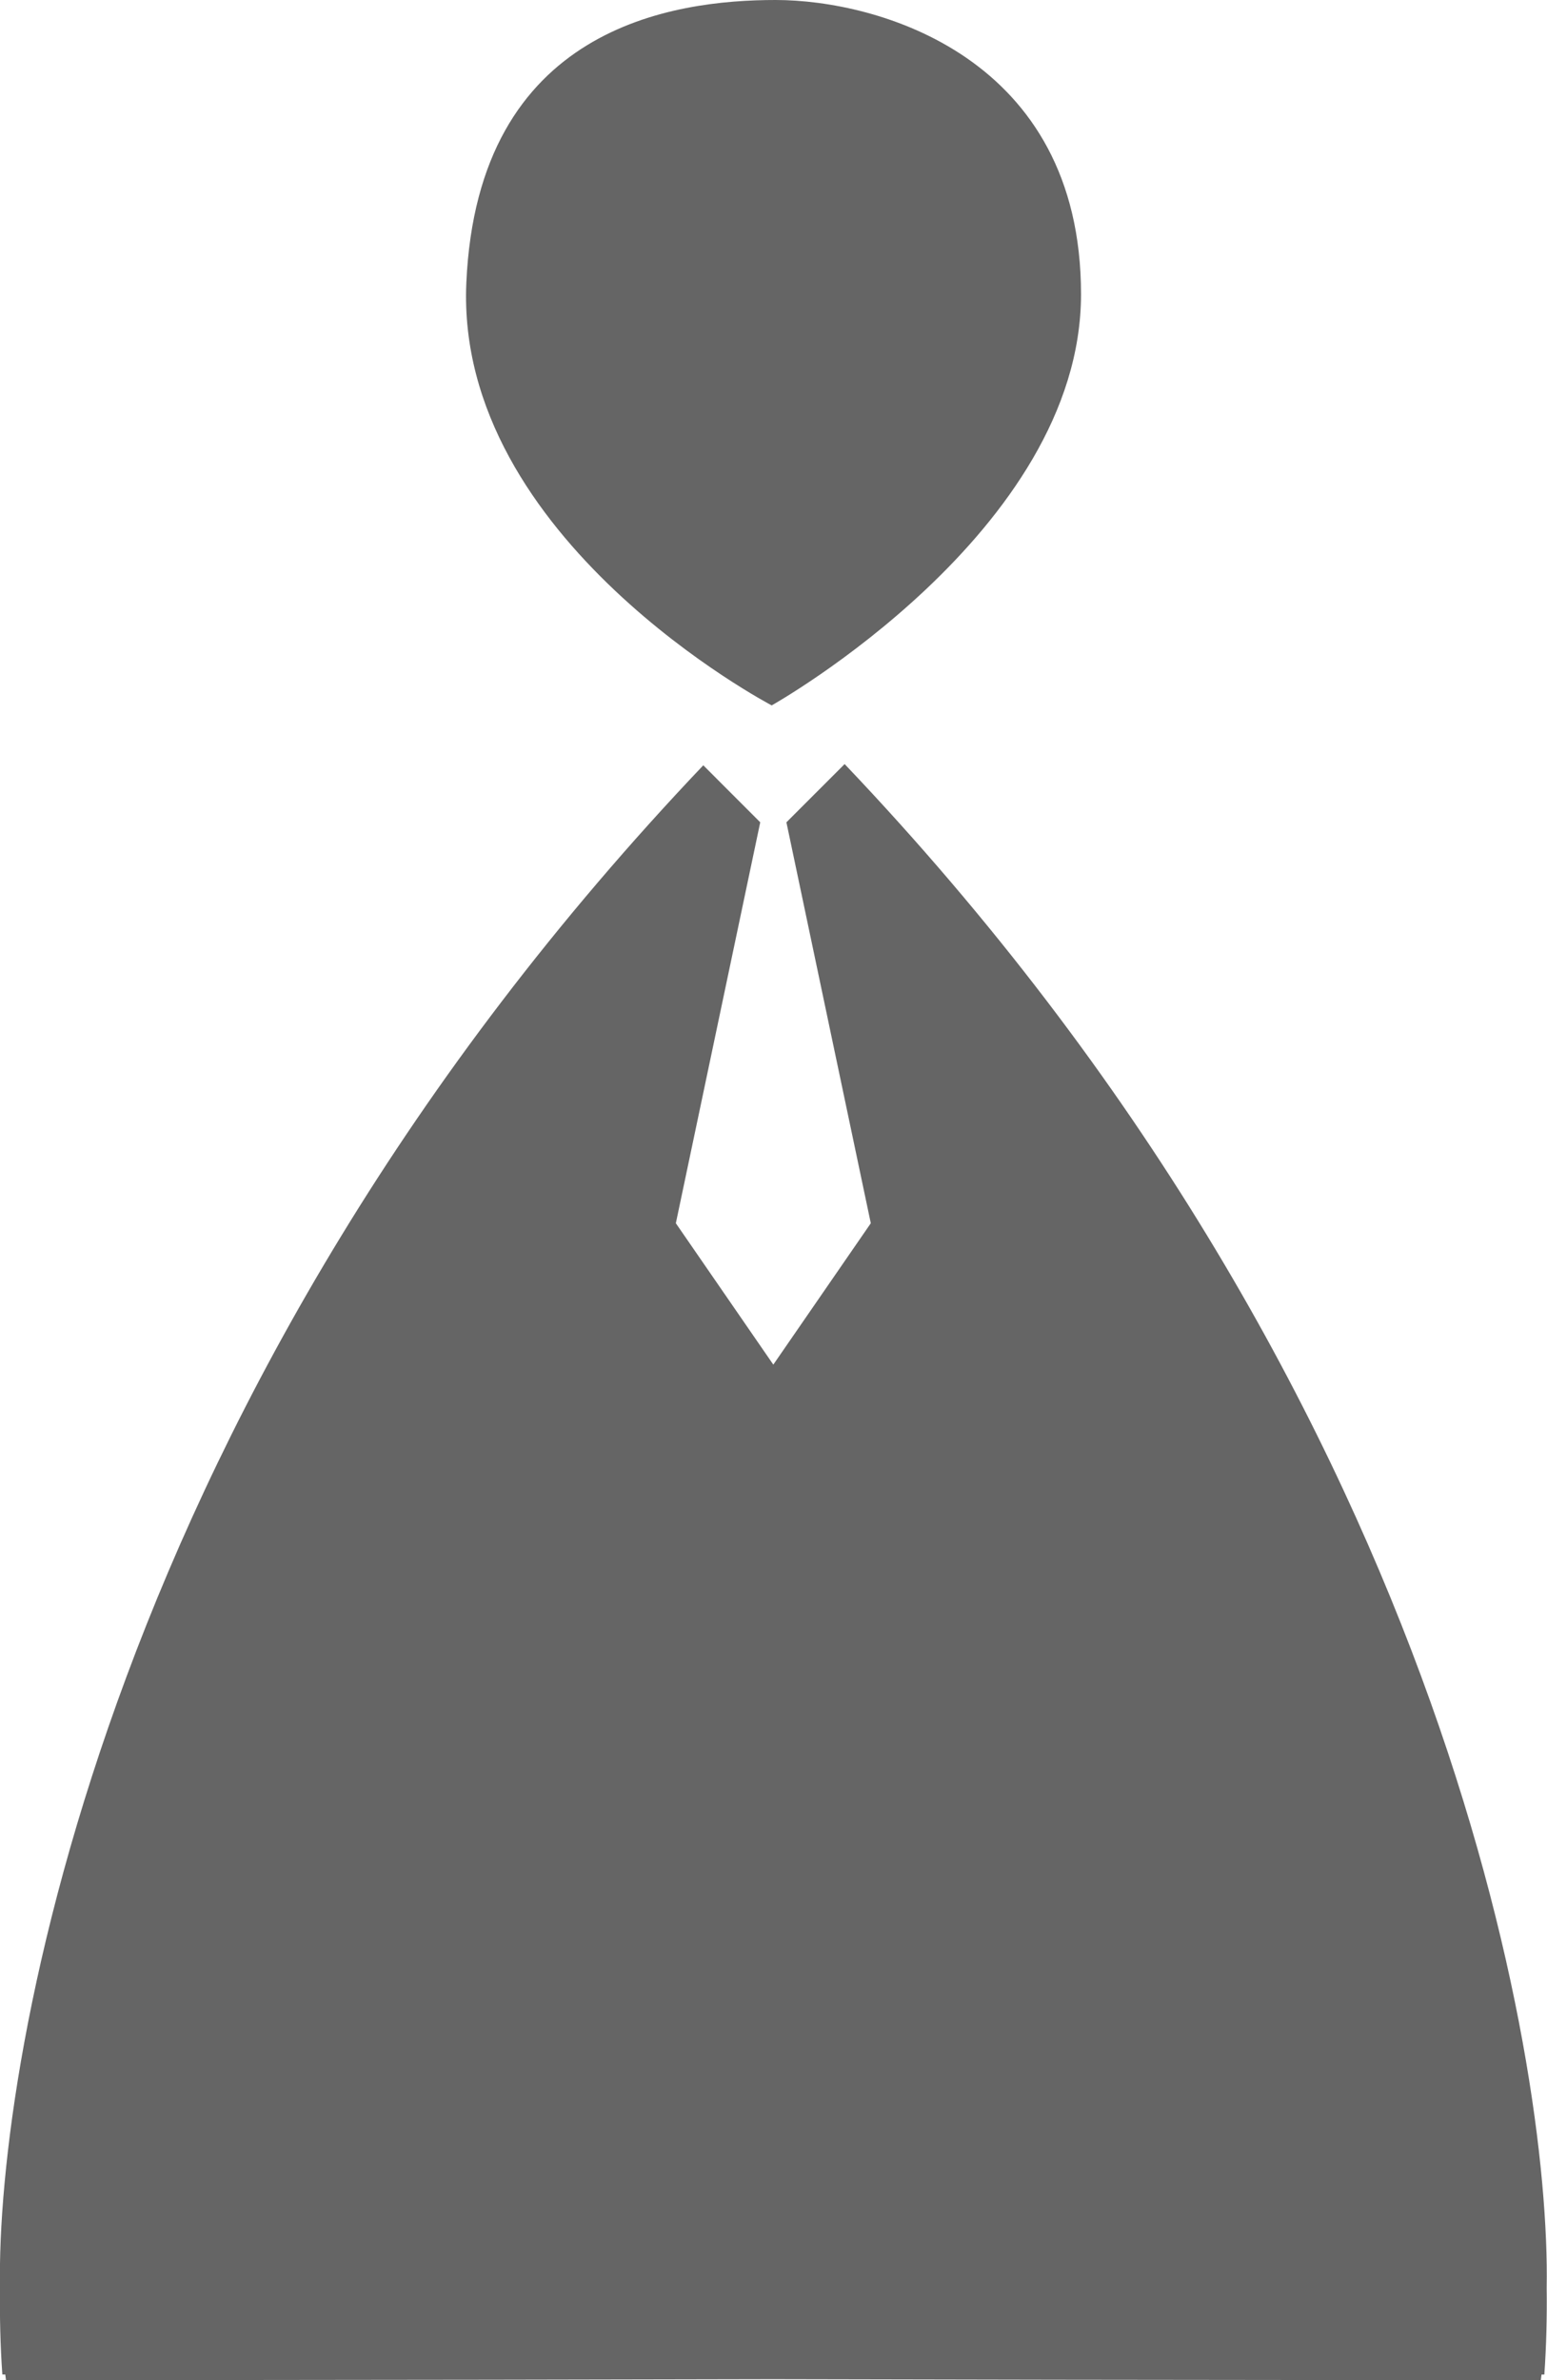 <svg xmlns="http://www.w3.org/2000/svg" xmlns:xlink="http://www.w3.org/1999/xlink" width="39.009" height="60" viewBox="0 0 39.009 60">
  <defs>
    <clipPath id="clip-path">
      <rect id="RetÃÂ¢ngulo_35" data-name="RetÃÂ¢ngulo 35" width="39.009" height="60" fill="#656565"/>
    </clipPath>
  </defs>
  <g id="Grupo_148" data-name="Grupo 148" transform="translate(2)">
    <g id="Grupo_147" data-name="Grupo 147" transform="translate(-2)" clip-path="url(#clip-path)">
      <path id="Caminho_130" data-name="Caminho 130" d="M39.6,17.782S31.614,13.6,31.9,7.132,37.129,0,39.7,0s7.7,1.426,7.7,7.417-7.8,10.365-7.8,10.365" transform="translate(-20.141)" fill="#656565"/>
      <path id="Caminho_131" data-name="Caminho 131" d="M21.3,52.267l-1.47,1.47,2.128,10.107L19.5,67.408l-2.458-3.564,2.128-10.107L17.734,52.3C2.7,68.112-.1,84.947,0,90.671c-.009.737.008,1.469.059,2.195H.133c.011.094.018.141.018.141s9.539,0,19.342-.024H19.5c9.807.024,19.353.024,19.353.024s.007-.048.018-.141h.071c.051-.725.068-1.457.059-2.194.1-5.727-2.648-22.58-17.7-38.4" transform="translate(0 -33.008)" fill="#656565"/>
    </g>
  </g>
</svg>
